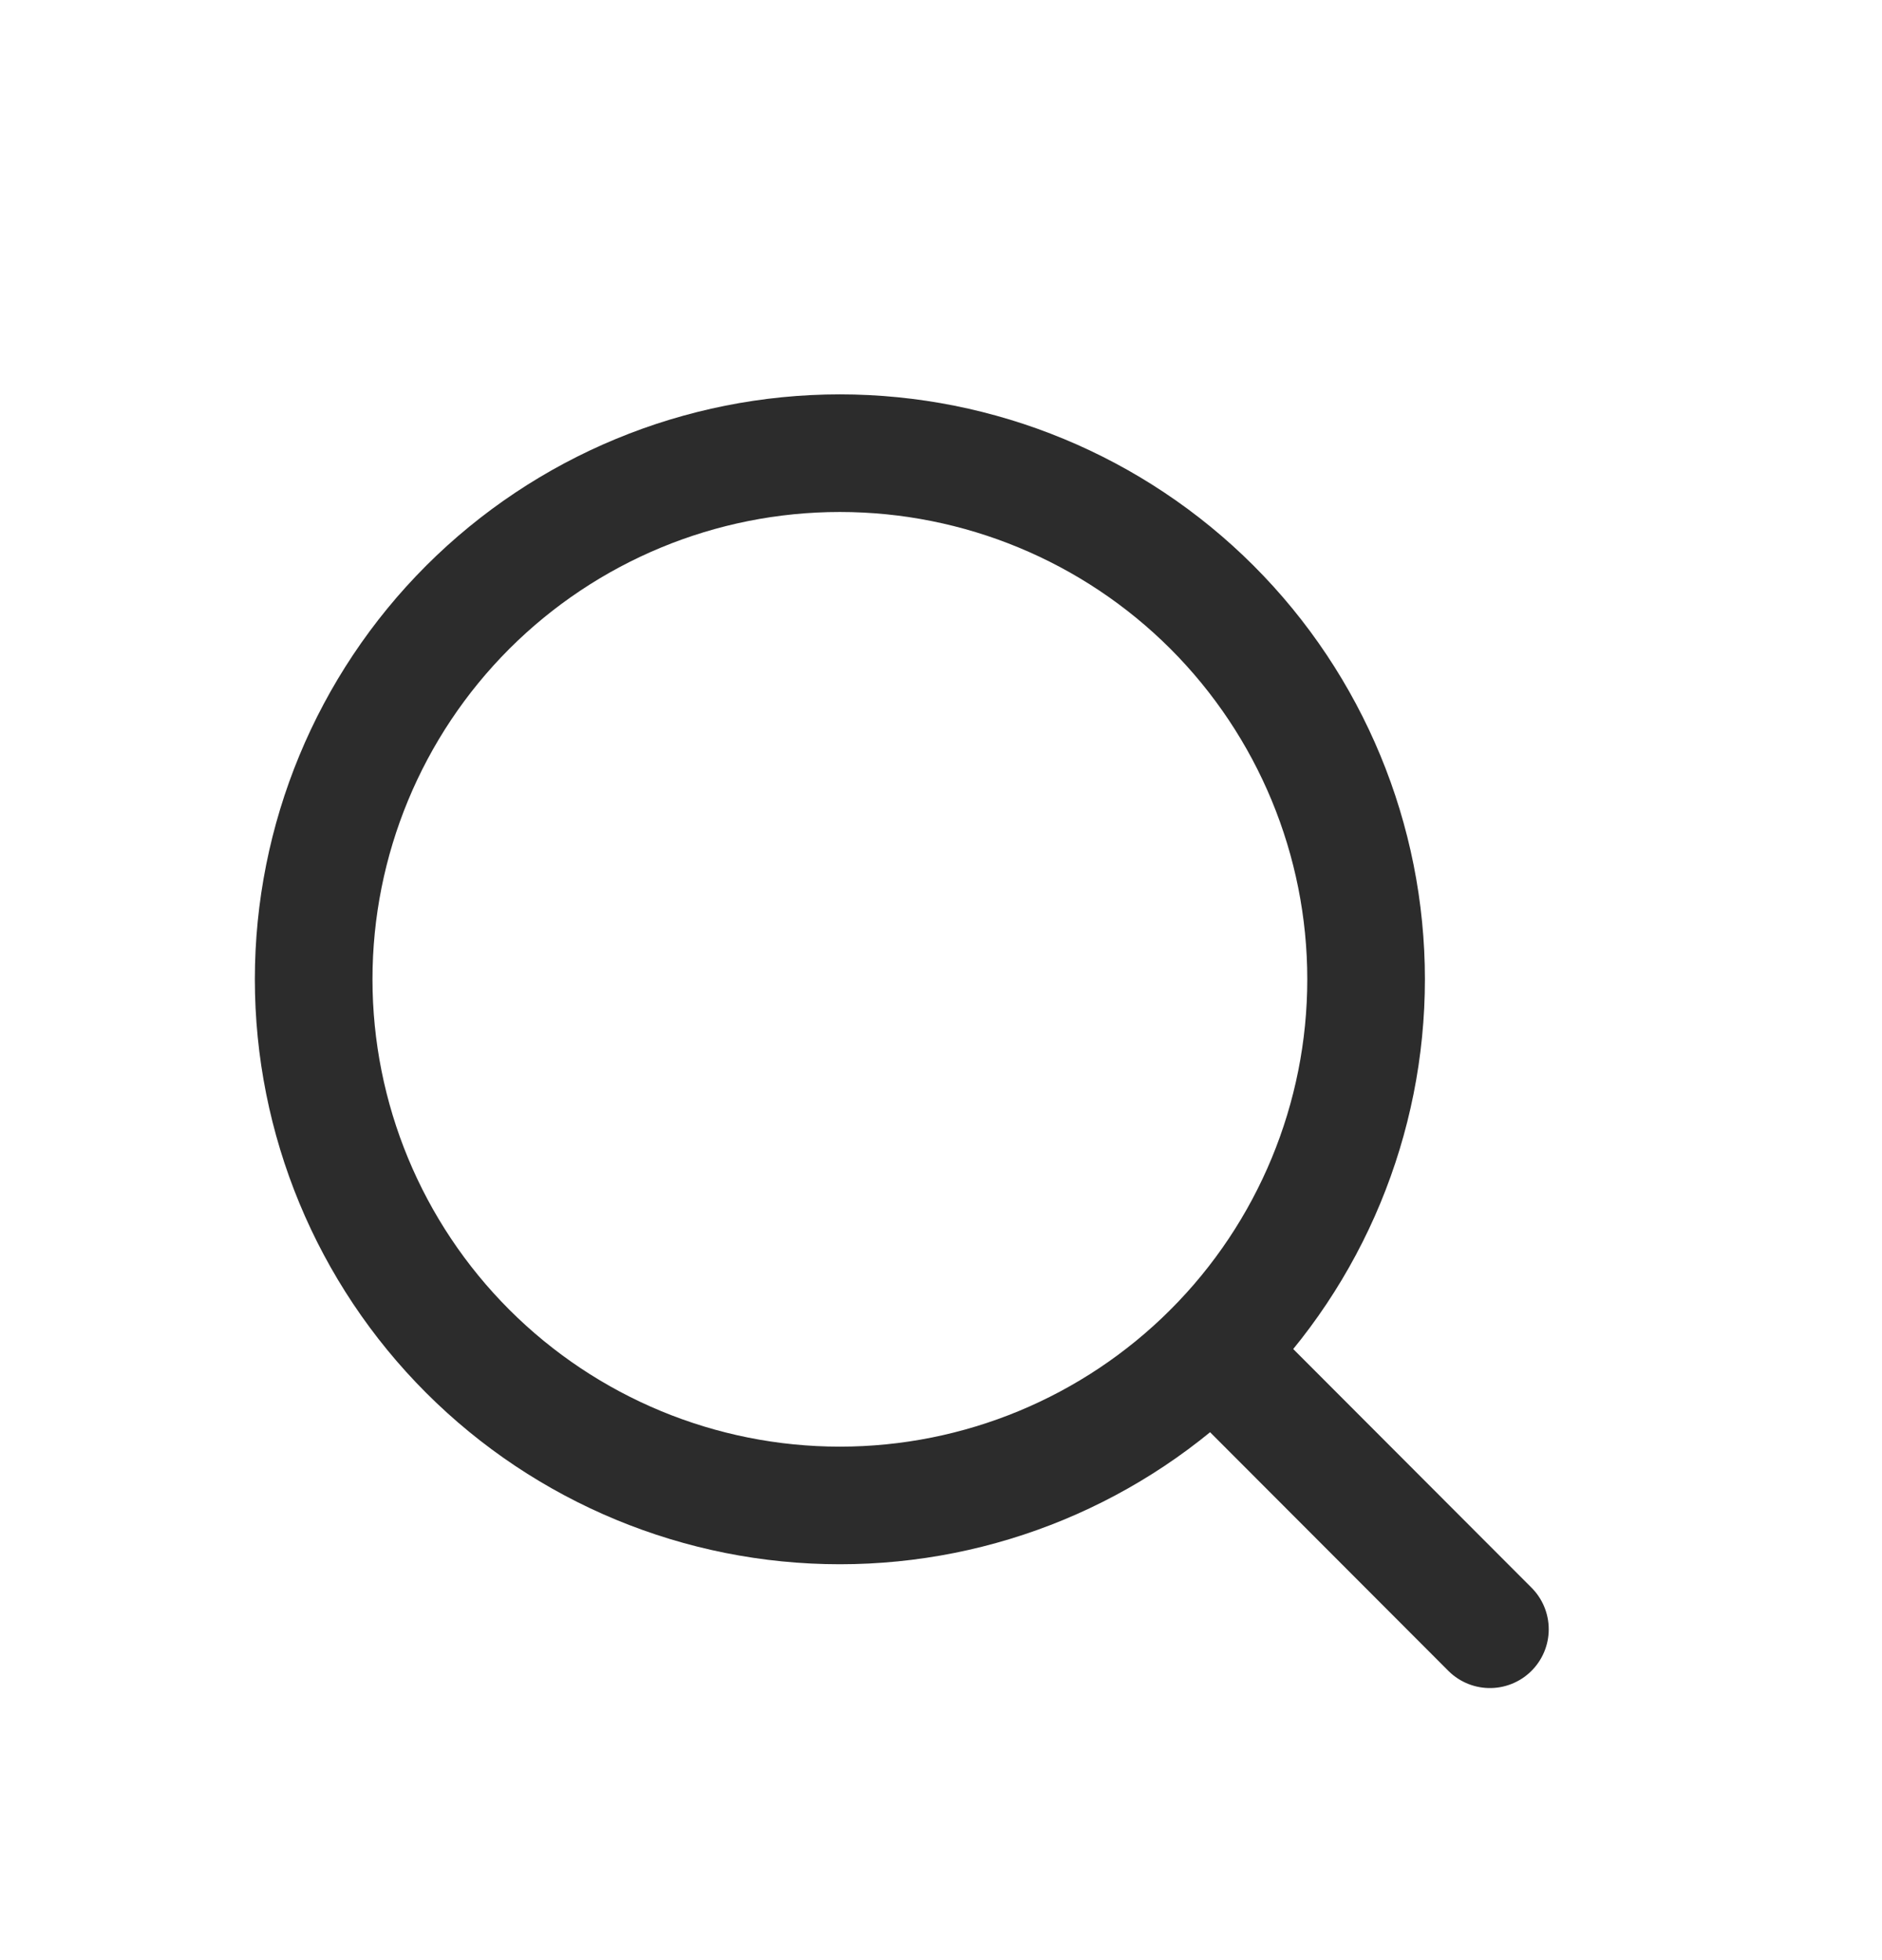 <?xml version="1.0" encoding="UTF-8"?> <svg xmlns="http://www.w3.org/2000/svg" width="24" height="25" viewBox="0 0 24 25" fill="none"> <path d="M19 20.78L15.458 17.232M17.421 12.49C17.421 14.27 16.714 15.977 15.456 17.235C14.197 18.494 12.49 19.201 10.71 19.201C8.931 19.201 7.224 18.494 5.965 17.235C4.707 15.977 4 14.27 4 12.49C4 10.711 4.707 9.004 5.965 7.745C7.224 6.487 8.931 5.78 10.71 5.78C12.49 5.78 14.197 6.487 15.456 7.745C16.714 9.004 17.421 10.711 17.421 12.49Z" stroke="#2C2C2C" stroke-width="1.5" stroke-linecap="round"></path> </svg> 